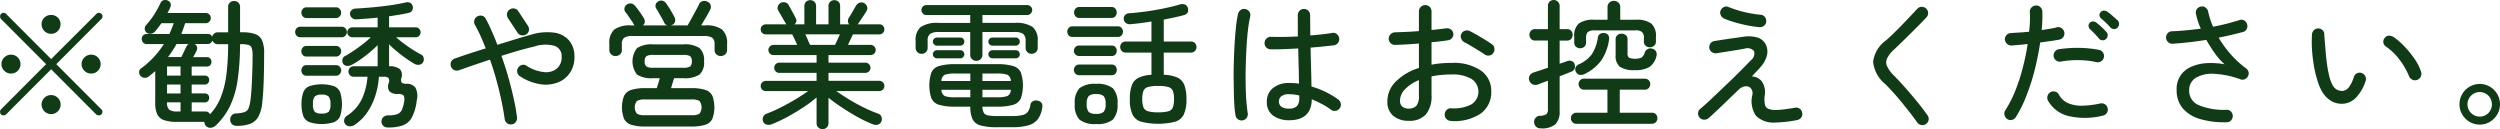<svg xmlns="http://www.w3.org/2000/svg" width="253.68" height="13.094"><path data-name="※勧誘や営業電話はお控えください。" d="M.37 11.706a.332.332 0 00.25-.1l4.57-4.578 4.57 4.578a.415.415 0 00.27.1.332.332 0 00.25-.1.342.342 0 00.11-.266.3.3 0 00-.11-.252L5.71 6.51l4.57-4.578a.351.351 0 00.12-.266.3.3 0 00-.1-.252.364.364 0 00-.26-.112.347.347 0 00-.26.112L5.19 5.992.62 1.414a.342.342 0 00-.25-.112.347.347 0 00-.26.112.326.326 0 00-.1.252.371.371 0 00.1.266L4.68 6.51.11 11.088a.326.326 0 00-.1.252.34.34 0 00.36.366zm5.5-.413a.963.963 0 00-.69-1.645.943.943 0 00-.68.28.97.97 0 00.68 1.652.936.936 0 00.69-.287zM1.8 7.184a.943.943 0 00.28-.672.96.96 0 00-.28-.686.949.949 0 00-.69-.28.92.92 0 00-.67.28.894.894 0 00-.29.686.877.877 0 00.29.672.919.919 0 00.67.28.947.947 0 00.69-.28zm8.13 0a.9.9 0 00.28-.672.921.921 0 00-.28-.686.911.911 0 00-.68-.28.943.943 0 00-.68.28.93.93 0 00-.29.686.913.913 0 00.29.672.941.941 0 00.68.28.909.909 0 00.68-.28zM5.87 3.145a.957.957 0 00.27-.679.927.927 0 00-.27-.679 1 1 0 00-1.37 0 .9.9 0 00-.28.679.968.968 0 00.96.966.936.936 0 00.69-.287zm15.57 9.814a.929.929 0 00.46-.231 6.8 6.8 0 001.46-2.016 9.15 9.15 0 00.76-2.639 26.164 26.164 0 00.24-3.591h.09a2.8 2.8 0 01.76.077.463.463 0 01.33.315 2.139 2.139 0 01.09.714q0 .882-.03 1.729c-.02.565-.04 1.088-.07 1.568s-.06.889-.11 1.225a3.144 3.144 0 01-.2.875.677.677 0 01-.42.392 3.1 3.1 0 01-.86.133.578.578 0 00-.44.21.676.676 0 00-.14.462.588.588 0 00.2.434.668.668 0 00.45.154 3.852 3.852 0 001.38-.21 1.619 1.619 0 00.84-.742 3.818 3.818 0 00.39-1.5c.07-.578.11-1.3.14-2.156s.04-1.755.04-2.688a3.316 3.316 0 00-.2-1.365 1.2 1.2 0 00-.71-.651 3.8 3.8 0 00-1.3-.182h-.23V.702a.562.562 0 00-.18-.441.594.594 0 00-.42-.161.618.618 0 00-.43.161.562.562 0 00-.18.441v2.576h-1.04a.577.577 0 00-.38.126.586.586 0 00-.2.322.468.468 0 00-.46-.28H18.4q.21-.546.39-1.092h2.09a.484.484 0 00.36-.154.5.5 0 00.15-.364.507.507 0 00-.51-.518H17q.075-.154.15-.294a1.742 1.742 0 00.13-.28.552.552 0 00.03-.4.514.514 0 00-.31-.3.6.6 0 00-.42-.014.48.48 0 00-.3.294 10.31 10.31 0 01-.64 1.162 8.63 8.63 0 01-.83 1.078.51.51 0 00-.12.385.528.528 0 00.2.371.565.565 0 00.44.1.681.681 0 00.4-.224c.21-.243.42-.523.65-.84h1.25q-.09.266-.21.539c-.07.182-.15.366-.23.553h-2.31a.5.5 0 00-.36.147.513.513 0 00-.14.357.538.538 0 00.14.364.484.484 0 00.36.154h1.75a9.4 9.4 0 01-1.01 1.309 8.514 8.514 0 01-1.3 1.155.442.442 0 00-.2.343.5.5 0 00.12.4.59.59 0 00.41.217.615.615 0 00.43-.119c.12-.093.23-.186.34-.28l.33-.28v3.192a2.833 2.833 0 00.19 1.155 1.141 1.141 0 00.67.616 3.839 3.839 0 001.36.189h2.77a.558.558 0 00.19.448.608.608 0 00.51.144zm-.59-1.645h-1.4v-.924h1.33a.411.411 0 00.33-.14.48.48 0 00.12-.322.448.448 0 00-.12-.322.434.434 0 00-.33-.126h-1.33v-.9h1.33a.411.411 0 00.33-.14.48.48 0 00.12-.322.448.448 0 00-.12-.322.434.434 0 00-.33-.126h-1.33v-.92h1.54a.454.454 0 00.35-.14.53.53 0 000-.672.455.455 0 00-.35-.14H19.6c.13-.224.25-.443.35-.658a.577.577 0 00.04-.385.44.44 0 00-.25-.287h1.33a.477.477 0 00.3-.1.6.6 0 00.19-.245.725.725 0 00.21.259.55.55 0 00.34.105h1.04a25.316 25.316 0 01-.18 3.108 9.234 9.234 0 01-.58 2.3 5.32 5.32 0 01-1.08 1.7.478.478 0 00-.46-.28zM17.5 5.147c.15-.219.28-.445.41-.679h1.23a.617.617 0 00-.23.266l-.24.5c-.1.2-.18.383-.27.56h-1.35q.24-.318.45-.647zm-.55 1.6h1.37v.924h-1.37V6.75zm0 1.834h1.37v.9h-1.37v-.9zm.22 2.548a.935.935 0 01-.22-.742h1.37v.924h-.28a1.464 1.464 0 01-.87-.179zm23.7 1.589a1.707 1.707 0 00.93-.812 5 5 0 00.49-1.729 1.769 1.769 0 00-.14-1.288 1.1 1.1 0 00-.92-.392.691.691 0 01-.48-.126.649.649 0 01-.03-.42.936.936 0 00-.13-.926 1.628 1.628 0 00-1.11-.3V4.496a10.128 10.128 0 00.82.742q.45.378.93.707c.31.219.6.4.86.553a.748.748 0 00.47.07.5.5 0 00.36-.238.56.56 0 00.07-.441.449.449 0 00-.24-.343 12.472 12.472 0 01-1.35-.826 13.474 13.474 0 01-1.21-.938h1.99a.458.458 0 00.35-.147.5.5 0 000-.714.458.458 0 00-.35-.147h-2.7v-1.12q.57-.084 1.08-.168c.34-.056.65-.116.92-.182a.523.523 0 00.35-.259.56.56 0 00.04-.441.462.462 0 00-.26-.322.664.664 0 00-.47-.028q-.66.154-1.53.28a41.971 41.971 0 01-3.55.336.612.612 0 00-.39.168.453.453 0 00-.15.378.527.527 0 00.21.413.587.587 0 00.42.133q.5-.028 1.05-.07c.37-.028.75-.061 1.12-.1v.98h-2.56a.5.5 0 00-.36.147.478.478 0 000 .714.5.5 0 00.36.147h1.87a8.767 8.767 0 01-.79.679c-.31.238-.62.465-.94.679s-.61.4-.88.546a.47.47 0 00-.27.343.625.625 0 00.06.427.487.487 0 00.39.231.839.839 0 00.46-.091 7.554 7.554 0 00.88-.539 11.912 11.912 0 00.95-.721c.31-.261.59-.513.83-.756v2.147h-2.43a.514.514 0 00-.38.154.551.551 0 000 .756.512.512 0 00.38.154h1.4a6.57 6.57 0 01-.56 2.233 4.136 4.136 0 01-1.51 1.715.622.622 0 00-.29.392.508.508 0 00.09.448.563.563 0 00.44.238.851.851 0 00.5-.126 4.829 4.829 0 001.34-1.337 6.6 6.6 0 00.81-1.715 8 8 0 00.34-1.848h.48a.651.651 0 01.49.126.6.6 0 01.02.518.923.923 0 00.07.826 1.151 1.151 0 00.89.28.723.723 0 01.58.175 1.187 1.187 0 01.01.679 2.474 2.474 0 01-.25.826.871.871 0 01-.49.385 2.9 2.9 0 01-.87.1.7.7 0 00-.47.168.637.637 0 00-.2.448.59.59 0 00.18.441.62.62 0 00.45.175 4.564 4.564 0 001.53-.211zm-6.98-.322a1.121 1.121 0 00.63-.63 4.07 4.07 0 000-2.394 1.121 1.121 0 00-.63-.63 4.2 4.2 0 00-2.49 0 1.121 1.121 0 00-.63.63 4.07 4.07 0 000 2.394 1.121 1.121 0 00.63.63 4.2 4.2 0 002.49.003zm.8-8.617a.474.474 0 00.36-.161.534.534 0 000-.742.476.476 0 00-.36-.161h-4.24a.476.476 0 00-.36.161.562.562 0 000 .742.474.474 0 00.36.161h4.24zm-.59-1.946a.475.475 0 00.36-.161.543.543 0 000-.77.476.476 0 00-.36-.161h-2.99a.5.5 0 00-.38.161.569.569 0 000 .77.5.5 0 00.38.161h2.99zm0 5.852a.48.48 0 00.37-.161.545.545 0 00.15-.385.528.528 0 00-.15-.371.481.481 0 00-.37-.161h-3.01a.481.481 0 00-.37.161.566.566 0 00-.14.371.583.583 0 00.14.385.48.48 0 00.37.161h3.01zm0-1.946a.48.48 0 00.37-.161.545.545 0 00.15-.385.528.528 0 00-.15-.371.481.481 0 00-.37-.161h-3.01a.481.481 0 00-.37.161.566.566 0 00-.14.371.583.583 0 00.14.385.48.48 0 00.37.161h3.01zm-2.16 5.607a1.143 1.143 0 01-.18-.777 1.178 1.178 0 01.18-.777.977.977 0 01.71-.189.965.965 0 01.7.189 1.178 1.178 0 01.18.777 1.143 1.143 0 01-.18.777 1.018 1.018 0 01-.7.175 1.032 1.032 0 01-.71-.172zm20.4 1.029a.664.664 0 00.12-.476 17.877 17.877 0 00-.34-1.918q-.225-1.036-.54-2.142c-.21-.737-.44-1.46-.7-2.17.58-.186 1.15-.362 1.72-.525s1.09-.3 1.58-.413a3.533 3.533 0 012.14-.063 1.085 1.085 0 01.67 1.085 1.492 1.492 0 01-.48 1.2 1.738 1.738 0 01-1.29.364 3.979 3.979 0 01-1.78-.637.552.552 0 00-.47-.091.61.61 0 00-.39.287.581.581 0 00-.09.476.606.606 0 00.28.392 5.244 5.244 0 002.04.8 3.463 3.463 0 001.77-.168 2.634 2.634 0 001.25-.98 2.806 2.806 0 00.46-1.638 2.456 2.456 0 00-.54-1.645 2.413 2.413 0 00-1.52-.8 5.474 5.474 0 00-2.35.21c-.47.131-1 .285-1.58.462s-1.2.364-1.83.56a26.91 26.91 0 00-.58-1.407 12.766 12.766 0 00-.6-1.225.528.528 0 00-.36-.308.644.644 0 00-.49.056.619.619 0 00-.3.371.588.588 0 00.05.483c.2.364.4.747.58 1.148s.35.817.52 1.246q-.87.266-1.68.532c-.54.177-1.03.346-1.46.5a.613.613 0 00-.37.322.607.607 0 00-.02.476.569.569 0 00.32.364.636.636 0 00.49.028c.44-.159.94-.331 1.48-.518s1.1-.373 1.67-.56a30.588 30.588 0 01.93 3.15 28.488 28.488 0 01.56 2.87.639.639 0 00.24.427.583.583 0 00.47.119.563.563 0 00.42-.241zm1.33-9.282a.626.626 0 00-.1-.476l-.97-1.47a.585.585 0 00-.39-.28.609.609 0 00-.49.1.565.565 0 00-.27.4.636.636 0 00.09.469l.97 1.47a.6.6 0 00.4.273.646.646 0 00.48-.091.606.606 0 00.28-.392zm16.47 9.744a4.467 4.467 0 001.44-.182 1.166 1.166 0 00.71-.609 3.435 3.435 0 000-2.31 1.167 1.167 0 00-.71-.609 4.47 4.47 0 00-1.44-.182h-2.05q.075-.224.15-.5c.06-.182.11-.352.16-.511h.92a2.761 2.761 0 001.66-.364 1.625 1.625 0 00.46-1.344 1.648 1.648 0 00-.46-1.351 2.723 2.723 0 00-1.66-.371H66.3a2.729 2.729 0 00-1.65.371 2.185 2.185 0 00-.01 2.695 2.782 2.782 0 001.66.364h.64a4.1 4.1 0 01-.14.511c-.05.182-.11.348-.16.5h-1.16a4.47 4.47 0 00-1.44.182 1.215 1.215 0 00-.72.609 3.281 3.281 0 000 2.31 1.214 1.214 0 00.72.609 4.467 4.467 0 001.44.182h4.66zm-7.23-7.315a.537.537 0 00.19-.441v-.585a.809.809 0 01.23-.658 1.435 1.435 0 01.85-.182h7.25a1.457 1.457 0 01.85.182.809.809 0 01.23.658v.588a.537.537 0 00.19.441.649.649 0 00.45.161.629.629 0 00.44-.175.578.578 0 00.19-.455v-.588a1.85 1.85 0 00-.5-1.463 2.655 2.655 0 00-1.72-.427h-.41c.16-.261.32-.541.5-.84s.31-.551.41-.756a.6.6 0 00.05-.469.571.571 0 00-.32-.343.7.7 0 00-.48-.056.532.532 0 00-.38.336q-.12.238-.33.637c-.15.266-.29.534-.44.805s-.28.5-.39.686h-1.69a.257.257 0 01.07-.028l.07-.028a.481.481 0 00.28-.336.645.645 0 00-.06-.448c-.1-.205-.24-.443-.4-.714a7.651 7.651 0 00-.45-.686.636.636 0 00-.37-.266.533.533 0 00-.44.084.5.5 0 00-.17.742c.06.093.15.226.24.4s.2.348.3.525.18.331.24.462a.518.518 0 00.34.294h-2.5a.489.489 0 00.2-.364.689.689 0 00-.11-.392c-.09-.159-.23-.362-.4-.609s-.34-.46-.49-.637a.619.619 0 00-.41-.224.56.56 0 00-.43.126.5.5 0 00-.22.35.454.454 0 00.09.392c.08.093.17.219.28.378s.21.315.32.469a2.851 2.851 0 01.24.385.48.48 0 00.1.126h-.35a2.706 2.706 0 00-1.73.427 1.849 1.849 0 00-.49 1.463v.588a.606.606 0 00.18.455.619.619 0 00.45.175.667.667 0 00.45-.162zm1.72 6.013a1.053 1.053 0 010-1.288 1.485 1.485 0 01.8-.154h4.76a1.467 1.467 0 01.79.154 1.092 1.092 0 010 1.288 1.463 1.463 0 01-.79.154h-4.76a1.481 1.481 0 01-.8-.151zm.97-4.788a.6.6 0 01-.18-.518.62.62 0 01.18-.532 1.3 1.3 0 01.7-.126h3.02a1.367 1.367 0 01.71.126.652.652 0 01.17.532.631.631 0 01-.17.518 1.367 1.367 0 01-.71.126H66.3a1.3 1.3 0 01-.7-.123zm18.29 6.188a.567.567 0 00.18-.434V9.925c.4.317.86.651 1.39 1s1.06.674 1.6.973a13.047 13.047 0 001.51.714.809.809 0 00.49.042.547.547 0 00.36-.294.625.625 0 00.03-.483.512.512 0 00-.34-.343 15.9 15.9 0 01-1.47-.63c-.51-.252-1.01-.525-1.49-.819s-.91-.576-1.29-.847h4.36a.487.487 0 00.37-.147.5.5 0 00.15-.371.5.5 0 00-.15-.364.477.477 0 00-.37-.154h-5.15v-.808h3.74a.522.522 0 00.37-.154.517.517 0 000-.728.524.524 0 00-.37-.154h-3.74v-.77h4.27a.522.522 0 00.37-.154.517.517 0 000-.728.524.524 0 00-.37-.154h-2.29q.12-.28.27-.574c.09-.2.17-.359.23-.49h2.67a.487.487 0 00.37-.147.5.5 0 00.15-.371.481.481 0 00-.15-.357.487.487 0 00-.37-.147h-2.2c.05-.056.09-.1.11-.126q.15-.238.39-.588c.16-.233.29-.439.4-.616a.571.571 0 00.07-.455.636.636 0 00-.32-.371.535.535 0 00-.44-.035.642.642 0 00-.35.273c-.1.168-.22.38-.37.637s-.27.464-.38.623a.655.655 0 00-.09.336.418.418 0 00.14.322h-.93V.604a.538.538 0 00-.17-.427.618.618 0 00-.43-.161.587.587 0 00-.41.161.538.538 0 00-.17.427v1.862h-1.26V.604a.545.545 0 00-.18-.427.57.57 0 00-.41-.161.618.618 0 00-.43.161.573.573 0 00-.17.427v1.862h-1.01a.451.451 0 00.13-.63q-.075-.154-.21-.406c-.09-.168-.19-.338-.28-.511s-.17-.306-.22-.4a.55.55 0 00-.34-.273.656.656 0 00-.45.035.567.567 0 00-.3.343.492.492 0 00.04.455q.15.266.36.63c.14.243.25.434.34.574a.9.9 0 00.06.1l.06.084h-2.09a.536.536 0 00-.37.147.481.481 0 00-.15.357.5.5 0 00.15.371.536.536 0 00.37.147h2.68c.07.131.14.294.24.49s.18.388.26.574h-2.4a.485.485 0 00-.36.154.494.494 0 000 .728.484.484 0 00.36.154h4.37v.77h-3.78a.477.477 0 00-.37.154.517.517 0 000 .728.475.475 0 00.37.154h3.78v.812h-5.15a.524.524 0 00-.37.154.5.5 0 00-.15.364.5.5 0 00.15.371.536.536 0 00.37.147H82c-.38.271-.81.553-1.3.847s-1 .569-1.51.826a12.813 12.813 0 01-1.41.623.573.573 0 00-.35.343.623.623 0 00.02.483.536.536 0 00.38.287.857.857 0 00.49-.049 14.175 14.175 0 001.58-.742c.55-.3 1.08-.618 1.6-.959a12.931 12.931 0 001.36-1.015v2.618a.567.567 0 00.18.434.6.6 0 00.42.168.6.6 0 00.43-.169zm-1.91-8.876c-.09-.2-.18-.387-.26-.574h3.51l-.27.588c-.09.2-.17.355-.22.476h-2.55c-.05-.124-.13-.291-.21-.487zm20.72 8.848a5.9 5.9 0 001.65-.189 1.818 1.818 0 00.96-.623 2.607 2.607 0 00.45-1.176.626.626 0 00-.06-.455.575.575 0 00-.38-.245.681.681 0 00-.5.049.457.457 0 00-.26.357 1.679 1.679 0 01-.25.7.931.931 0 01-.55.35 4.449 4.449 0 01-1.06.1h-1.53a4.612 4.612 0 01-.92-.07.6.6 0 01-.43-.273 1.327 1.327 0 01-.13-.609h1.46a5.6 5.6 0 001.66-.189 1.22 1.22 0 00.78-.658 4.185 4.185 0 000-2.618 1.221 1.221 0 00-.78-.658 5.6 5.6 0 00-1.66-.189h-4.2a5.6 5.6 0 00-1.66.189 1.221 1.221 0 00-.78.658 4.185 4.185 0 000 2.618 1.22 1.22 0 00.78.658 5.6 5.6 0 001.66.189h1.51a2.94 2.94 0 00.23 1.281 1.284 1.284 0 00.83.63 6.092 6.092 0 001.65.175h1.53zm-3.19-6.909a.589.589 0 00.18-.441v-2.31h3.24a1.559 1.559 0 01.89.189.861.861 0 01.25.707v.7a.583.583 0 00.18.448.6.6 0 00.43.168.644.644 0 00.44-.168.583.583 0 00.18-.448v-.7a1.718 1.718 0 00-.51-1.4 3 3 0 00-1.84-.42h-3.26v-.798h4.56a.457.457 0 00.34-.154.488.488 0 00.15-.35.481.481 0 00-.15-.357.468.468 0 00-.34-.147H93.99a.452.452 0 00-.34.147.481.481 0 00-.15.357.488.488 0 00.15.35.442.442 0 00.34.154h4.46v.8h-3.2a2.961 2.961 0 00-1.83.42 1.718 1.718 0 00-.51 1.4v.7a.595.595 0 00.6.616.594.594 0 00.44-.168.583.583 0 00.18-.448v-.7a.831.831 0 01.25-.707 1.521 1.521 0 01.88-.189h3.19v2.31a.589.589 0 00.18.441.619.619 0 00.45.175.605.605 0 00.43-.174zm-2.07-.077a.4.4 0 00.29-.119.389.389 0 00.12-.287.408.408 0 00-.41-.42h-2.36a.4.4 0 00-.29.119.38.38 0 00-.13.3.364.364 0 00.13.287.4.4 0 00.29.119h2.36zm0-1.288a.408.408 0 00.41-.42.39.39 0 00-.12-.287.4.4 0 00-.29-.119h-2.36a.4.4 0 00-.29.119.365.365 0 00-.13.287.379.379 0 00.13.3.4.4 0 00.29.119h2.36zm5.62 1.288a.408.408 0 00.3-.119.389.389 0 00.12-.287.409.409 0 00-.42-.42h-2.35a.4.4 0 00-.29.119.415.415 0 00-.13.3.426.426 0 00.42.406h2.35zm0-1.288a.409.409 0 00.42-.42.39.39 0 00-.12-.287.41.41 0 00-.3-.119h-2.35a.426.426 0 00-.42.406.414.414 0 00.13.3.4.4 0 00.29.119h2.35zm-7.19 5.11a.692.692 0 01-.34-.63h2.93v.756h-1.51a3.07 3.07 0 01-1.08-.123zm0-2.156a3.07 3.07 0 011.08-.126h1.51v.756h-2.93a.692.692 0 01.34-.627zm3.82-.126h1.46a3.07 3.07 0 011.08.126.711.711 0 01.34.63h-2.88v-.753zm0 1.652h2.88a.711.711 0 01-.34.63 3.07 3.07 0 01-1.08.126h-1.46v-.753zm19.56 3.234a1.414 1.414 0 00.88-.749 3.515 3.515 0 00.26-1.533 3.967 3.967 0 00-.21-1.435 1.4 1.4 0 00-.71-.763 3.75 3.75 0 00-1.38-.28V5.336h2.75a.534.534 0 00.42-.168.57.57 0 00.15-.392.564.564 0 00-.15-.4.547.547 0 00-.42-.161h-2.75V1.99c.38-.075.74-.149 1.09-.224s.68-.154.97-.238a.539.539 0 00.37-.273.627.627 0 00.01-.469.5.5 0 00-.3-.329.825.825 0 00-.55.007c-.44.131-.96.259-1.57.385s-1.21.231-1.83.315-1.19.145-1.7.182a.565.565 0 00-.42.189.516.516 0 00-.13.413.533.533 0 00.22.392.7.7 0 00.5.112q.48-.042 1.02-.112c.35-.046.71-.1 1.07-.154v2.03h-2.61a.554.554 0 00-.41.161.564.564 0 00-.15.4.57.57 0 00.15.392.541.541 0 00.41.168h2.61v2.254a3.361 3.361 0 00-1.31.3 1.375 1.375 0 00-.68.763 3.887 3.887 0 00-.2 1.414 3.515 3.515 0 00.26 1.533 1.414 1.414 0 00.88.749 7.231 7.231 0 003.46 0zm-6.32-.217a2.181 2.181 0 00.47-1.589 2.155 2.155 0 00-.47-1.582 2.514 2.514 0 00-1.71-.448 2.471 2.471 0 00-1.69.448 2.112 2.112 0 00-.47 1.582 2.137 2.137 0 00.47 1.589 2.444 2.444 0 001.69.455 2.486 2.486 0 001.71-.452zm3.58-.84a.69.69 0 01-.48-.392 2.3 2.3 0 01-.12-.847 2.249 2.249 0 01.12-.833.691.691 0 01.48-.392 3.616 3.616 0 011-.105 3.73 3.73 0 011.02.105.712.712 0 01.48.392 2.249 2.249 0 01.12.833 2.357 2.357 0 01-.12.854.688.688 0 01-.48.392 3.977 3.977 0 01-1.02.1 3.616 3.616 0 01-1-.104zm-3.08-7.539a.473.473 0 00.38-.161.583.583 0 00.14-.385.566.566 0 00-.14-.371.474.474 0 00-.38-.161h-4.61a.474.474 0 00-.38.161.566.566 0 00-.14.371.583.583 0 00.14.385.473.473 0 00.38.161h4.61zm-.63-1.932a.464.464 0 00.38-.168.593.593 0 00.14-.378.612.612 0 00-.14-.392.464.464 0 00-.38-.168h-3.3a.458.458 0 00-.37.168.562.562 0 00-.14.392.543.543 0 00.14.378.458.458 0 00.37.168h3.3zm.02 5.81a.466.466 0 00.37-.161.556.556 0 00.13-.371.577.577 0 00-.13-.385.467.467 0 00-.37-.161h-3.33a.481.481 0 00-.37.161.546.546 0 00-.15.385.528.528 0 00.15.371.48.48 0 00.37.161h3.33zm0-1.946a.466.466 0 00.37-.161.594.594 0 000-.742.467.467 0 00-.37-.161h-3.33a.481.481 0 00-.37.161.534.534 0 000 .742.48.48 0 00.37.161h3.33zm-2.35 5.67a1.189 1.189 0 01-.2-.812 1.166 1.166 0 01.2-.791 1.043 1.043 0 01.75-.2 1.085 1.085 0 01.77.2 1.166 1.166 0 01.2.791 1.189 1.189 0 01-.2.812 1.111 1.111 0 01-.77.2 1.067 1.067 0 01-.75-.197zm22.64-1.274a11.024 11.024 0 011.07.5 6.156 6.156 0 01.87.553.618.618 0 00.48.112.594.594 0 00.42-.266.56.56 0 00.1-.469.634.634 0 00-.26-.413 8.033 8.033 0 00-1.23-.742 8.765 8.765 0 00-1.48-.574c-.01-.495-.02-1.087-.04-1.778s-.04-1.414-.05-2.17a60.646 60.646 0 002.39-.238.639.639 0 00.25-1.148.55.55 0 00-.46-.1c-.29.047-.63.091-1 .133s-.78.082-1.21.119c0-.345-.01-.691-.01-1.036s-.01-.686-.01-1.022a.618.618 0 00-.63-.63.6.6 0 00-.44.182.613.613 0 00-.18.448v1.015c0 .369 0 .749.01 1.141q-.75.042-1.47.049t-1.26-.007a.591.591 0 00-.45.168.632.632 0 00-.2.448.584.584 0 00.16.448.6.6 0 00.45.2c.37.01.79 0 1.28-.014s1-.042 1.52-.07c.02.644.03 1.276.05 1.9s.02 1.178.03 1.673a4.593 4.593 0 00-.5-.056 8.63 8.63 0 00-.49-.014 2.492 2.492 0 00-1.64.511 1.683 1.683 0 00-.63 1.379 1.641 1.641 0 00.65 1.428 2.712 2.712 0 001.6.462q2.265 0 2.31-2.114zm-6.6 1.869a.65.65 0 00.1-.469c-.05-.317-.1-.73-.14-1.239s-.06-1.071-.07-1.687-.01-1.251.01-1.9.04-1.293.08-1.918.08-1.2.15-1.729a12.4 12.4 0 01.22-1.323.658.658 0 00-.07-.476.6.6 0 00-.4-.28.554.554 0 00-.47.07.7.7 0 00-.29.392 11.211 11.211 0 00-.21 1.33q-.09.826-.15 1.834c-.04.672-.06 1.363-.08 2.072s-.01 1.393 0 2.051.02 1.251.05 1.778a9.922 9.922 0 00.13 1.253.594.594 0 00.26.406.639.639 0 00.88-.162zm3.5-1.134a.641.641 0 01-.24-.511.683.683 0 01.24-.525 1.16 1.16 0 01.79-.217 4.6 4.6 0 011.04.126v.308a1.133 1.133 0 01-.23.763 1.051 1.051 0 01-.81.259 1.215 1.215 0 01-.79-.2zm20.23.714a2.634 2.634 0 001.08-2.261 2.484 2.484 0 00-1.05-2.107 4.87 4.87 0 00-2.93-.777q-.555 0-1.08.042a8.607 8.607 0 00-1 .14V4.286c.31-.028.61-.058.89-.091s.54-.067.77-.105a.673.673 0 00.43-.238.617.617 0 00.12-.462.574.574 0 00-.26-.413.7.7 0 00-.47-.1c-.23.028-.46.056-.71.084s-.5.056-.77.084V1.164a.63.63 0 00-.18-.462.645.645 0 00-1.1.462v1.988c-.42.037-.85.066-1.27.084s-.8.033-1.16.042a.68.68 0 00-.45.2.632.632 0 00.47 1.078 41.41 41.41 0 002.41-.14v2.478a5.727 5.727 0 00-2.32 1.358 2.8 2.8 0 00-.88 2.016 1.826 1.826 0 00.61 1.5 2.4 2.4 0 001.55.49 2.247 2.247 0 001.74-.637 2.883 2.883 0 00.58-1.967v-1.9a8.335 8.335 0 01.98-.147c.34-.032.7-.049 1.07-.049a3.766 3.766 0 012 .448 1.53 1.53 0 010 2.583 3.909 3.909 0 01-2.07.4.554.554 0 00-.45.175.606.606 0 00-.19.455.589.589 0 00.17.455.688.688 0 00.46.2 4.782 4.782 0 003.01-.743zm.87-5.894a.584.584 0 00.41-.245.651.651 0 00.12-.469.533.533 0 00-.23-.413q-.27-.2-.69-.455t-.84-.5c-.29-.163-.53-.3-.74-.4a.633.633 0 00-.48-.035.6.6 0 00-.38.329.516.516 0 000 .483.751.751 0 00.33.371c.18.084.39.2.64.35s.5.3.75.455.47.292.64.413a.65.65 0 00.47.119zm-8.83 5.166a.766.766 0 01-.22-.581 1.684 1.684 0 01.51-1.162 4.036 4.036 0 011.41-.924v1.512a1.617 1.617 0 01-.26 1.092 1.033 1.033 0 01-.78.28.914.914 0 01-.66-.214zm15.56 1.8a1.841 1.841 0 00.42-1.344V7.744c.24-.093.46-.182.67-.266l.53-.21a.578.578 0 00.32-.315.666.666 0 000-.441.456.456 0 00-.29-.308.614.614 0 00-.48 0q-.135.056-.33.119c-.12.042-.27.091-.42.147V4.118h.75a.523.523 0 00.42-.175.614.614 0 00.15-.413.589.589 0 00-.15-.406.534.534 0 00-.42-.168h-.75V.604a.567.567 0 00-.18-.434.573.573 0 00-.41-.168.579.579 0 00-.6.6v2.352h-1.3a.534.534 0 00-.42.168.6.6 0 00-.16.406.623.623 0 00.16.413.523.523 0 00.42.175h1.3v2.758c-.27.094-.53.182-.79.266s-.47.154-.65.21a.743.743 0 00-.41.315.606.606 0 00-.04.5.636.636 0 00.36.4.717.717 0 00.53.007q.165-.07.42-.168l.58-.21v2.828a.722.722 0 01-.16.567 1.314 1.314 0 01-.71.161.571.571 0 00-.4.231.622.622 0 00-.13.441.666.666 0 00.2.434.634.634 0 00.47.168 2.1 2.1 0 001.5-.422zm9.78-.042a.512.512 0 00.41-.168.57.57 0 00.15-.392.563.563 0 00-.15-.4.524.524 0 00-.41-.161h-3.26V9.102h2.53a.526.526 0 00.41-.168.57.57 0 00.15-.392.564.564 0 00-.15-.4.539.539 0 00-.41-.161h-6.15a.531.531 0 00-.4.161.572.572 0 00-.16.4.58.58 0 00.16.392.52.52 0 00.4.168h2.37v2.338h-3.15a.517.517 0 00-.4.161.531.531 0 00-.16.4.537.537 0 00.16.392.505.505 0 00.4.168h7.66zm-6.86-7.812a.523.523 0 00.18-.42v-.46a.882.882 0 01.17-.609 1.02 1.02 0 01.7-.175h4.13a.972.972 0 01.69.175.833.833 0 01.18.609v.359a.523.523 0 00.18.42.625.625 0 00.42.154.67.67 0 00.43-.154.531.531 0 00.19-.42v-.5a1.655 1.655 0 00-.47-1.337 2.532 2.532 0 00-1.58-.385h-1.57V.716a.614.614 0 00-.19-.455.661.661 0 00-.46-.175.62.62 0 00-.45.175.579.579 0 00-.19.455v1.288h-1.34a2.532 2.532 0 00-1.58.385 1.653 1.653 0 00-.46 1.337v.6a.523.523 0 00.18.42.65.65 0 00.84.002zm6.6 2.058a1.809 1.809 0 00.72-1.106.6.6 0 00-.03-.455.54.54 0 00-.35-.287.592.592 0 00-.48.007.622.622 0 00-.31.343 1.165 1.165 0 01-.32.525 1.786 1.786 0 01-1.3.021.623.623 0 01-.14-.5V4.006a.536.536 0 00-.18-.441.652.652 0 00-.43-.147.626.626 0 00-.42.147.536.536 0 00-.18.441v1.6a1.4 1.4 0 00.44 1.176 2.593 2.593 0 001.52.336 2.8 2.8 0 001.46-.312zm-4.88-.665a4.95 4.95 0 00.79-2.107.6.6 0 00-.07-.448.478.478 0 00-.36-.224.681.681 0 00-.46.07.5.5 0 00-.24.364 4.264 4.264 0 01-.61 1.708 3.27 3.27 0 01-1.35 1.036.622.622 0 00-.32.35.52.52 0 00.07.434.535.535 0 00.4.28.812.812 0 00.48-.1 4.57 4.57 0 001.67-1.361zm19.89 6.041a.664.664 0 00.41-.266.568.568 0 00.09-.476.612.612 0 00-.26-.413.578.578 0 00-.47-.091c-.4.066-.77.119-1.1.161a7.108 7.108 0 01-.84.063 1.946 1.946 0 01-.77-.119.59.59 0 01-.34-.441 2.978 2.978 0 01-.02-.924 1.914 1.914 0 00-.28-1.393 1.324 1.324 0 00-1.02-.525q.285-.322.54-.581a4.365 4.365 0 00.39-.441 2.63 2.63 0 00.62-1.232 1.658 1.658 0 00-.16-1.022 1.424 1.424 0 00-.83-.672 3.309 3.309 0 00-1.49-.07l-.7.1c-.27.039-.56.077-.84.119l-.78.119q-.345.056-.54.084a.626.626 0 00-.53.728.571.571 0 00.26.4.659.659 0 00.46.119c.12-.018.3-.049.56-.091l.84-.133c.3-.047.6-.093.86-.14s.46-.079.58-.1a.9.9 0 01.97.231.85.85 0 01-.32.945q-.18.182-.54.56c-.25.252-.54.539-.86.861s-.67.658-1.04 1.008-.72.691-1.07 1.022-.66.628-.95.889-.52.462-.69.6a.551.551 0 00-.2.434.61.61 0 00.17.462.627.627 0 00.44.189.649.649 0 00.46-.161q.285-.252.78-.714t1.08-1.029c.39-.378.78-.758 1.19-1.141a1.128 1.128 0 01.69-.343.646.646 0 01.55.21.8.8 0 01.14.693 2.592 2.592 0 00.39 2.107 2.518 2.518 0 001.97.665 12.486 12.486 0 002.2-.252zM179 2.611a.548.548 0 00.22-.427.611.611 0 00-.14-.469.561.561 0 00-.42-.217 11.7 11.7 0 01-1.73-.294 11.444 11.444 0 01-1.53-.49.521.521 0 00-.47 0 .664.664 0 00-.34.364.551.551 0 00.02.469.691.691 0 00.35.343 10.084 10.084 0 001.04.364c.4.121.83.226 1.27.315a11.741 11.741 0 001.27.189.652.652 0 00.46-.145zm16.7 9.562a.6.6 0 00-.11-.469q-.465-.672-1.08-1.421c-.41-.5-.82-.982-1.24-1.449s-.78-.863-1.11-1.19a3.254 3.254 0 01-.67-.917.945.945 0 010-.805 3.019 3.019 0 01.72-.91c.27-.261.61-.579.99-.952s.77-.763 1.18-1.169.77-.782 1.1-1.127a.642.642 0 00.17-.455.64.64 0 00-.65-.616.609.609 0 00-.45.2l-.75.8c-.28.3-.57.6-.86.9s-.58.581-.85.847-.52.488-.72.665a3.134 3.134 0 00-1.3 2.163 3.336 3.336 0 001.23 2.261c.32.318.68.7 1.06 1.134s.76.9 1.14 1.379.74.945 1.05 1.393a.63.63 0 00.42.252.632.632 0 00.73-.512zm8.46-.007a.634.634 0 00.39-.28 12.37 12.37 0 001.11-2.268 22.161 22.161 0 00.84-2.653c.22-.919.4-1.8.52-2.653.36-.046.72-.1 1.06-.147s.64-.1.9-.147a.632.632 0 00.4-.273.672.672 0 00.09-.483.66.66 0 00-.28-.406.555.555 0 00-.48-.084 6.533 6.533 0 01-.7.147l-.84.133c.04-.364.06-.7.07-1.022s.01-.607 0-.868a.642.642 0 00-.21-.448.557.557 0 00-.46-.154.638.638 0 00-.43.2.589.589 0 00-.17.455c.02.28.02.588.01.924s-.04.7-.08 1.078c-.34.037-.68.066-1 .084s-.6.037-.86.056a.631.631 0 00-.44.21.644.644 0 00-.16.462.669.669 0 00.23.427.608.608 0 00.46.161l.77-.063c.27-.023.56-.053.85-.091a21.777 21.777 0 01-.48 2.345 17.891 17.891 0 01-.75 2.338 11.736 11.736 0 01-1.04 2.051.616.616 0 00-.08.476.659.659 0 00.28.406.625.625 0 00.48.089zm9.63-.707a.6.6 0 00.08-.469.636.636 0 00-.27-.406.643.643 0 00-.49-.084 9.331 9.331 0 01-1.8.224 3.447 3.447 0 01-1.43-.245 1.946 1.946 0 01-.96-.875.59.59 0 00-.37-.308.632.632 0 00-.78.434.6.6 0 00.05.49 3.242 3.242 0 002.11 1.561 7.4 7.4 0 003.45-.049.628.628 0 00.41-.271zm-.59-5.236a.582.582 0 00.28-.385.63.63 0 00-.46-.77 10.923 10.923 0 00-2.04-.21 12.621 12.621 0 00-2.09.14.559.559 0 00-.39.266.632.632 0 00-.11.476.662.662 0 00.27.413.584.584 0 00.47.091 9.453 9.453 0 011.83-.14 8.194 8.194 0 011.76.2.64.64 0 00.48-.079zm1.82-3.78a.468.468 0 00-.14-.371c-.15-.14-.33-.3-.53-.476a4.978 4.978 0 00-.51-.406.628.628 0 00-.36-.112.418.418 0 00-.32.154.387.387 0 00-.12.336.482.482 0 00.17.308q.24.2.48.434c.17.159.32.317.46.476a.475.475 0 00.36.161.446.446 0 00.35-.133.522.522 0 00.16-.369zm-1.15 1.162a.468.468 0 00-.14-.371 6.038 6.038 0 00-.49-.5c-.2-.182-.36-.324-.5-.427a.592.592 0 00-.35-.133.449.449 0 00-.34.147.409.409 0 00-.12.329.466.466 0 00.15.315 9.37 9.37 0 01.91.952.454.454 0 00.34.168.469.469 0 00.37-.126.523.523 0 00.17-.352zm12.52 8.61a.661.661 0 00-.01-.9.62.62 0 00-.45-.175 6.586 6.586 0 01-2.78-.455 1.57 1.57 0 01-1.01-1.505 1.437 1.437 0 01.68-1.288 3.24 3.24 0 011.86-.4 9.044 9.044 0 012.69.567.57.57 0 00.43-.028.6.6 0 00.31-.308.551.551 0 00.05-.434.652.652 0 00-.26-.364 9.458 9.458 0 01-1.51-1.379 10.637 10.637 0 01-1.26-1.729c.44-.084.87-.175 1.28-.273s.82-.2 1.2-.3a.564.564 0 00.37-.308.6.6 0 00.03-.49.587.587 0 00-.3-.378.546.546 0 00-.48-.028c-.38.121-.8.24-1.25.357s-.92.222-1.42.315a8.731 8.731 0 01-.5-1.554.657.657 0 00-.27-.4.585.585 0 00-.47-.091.63.63 0 00-.41.273.623.623 0 00-.08.483 6.937 6.937 0 00.49 1.484c-.5.066-.99.121-1.48.168s-.98.079-1.44.1a.551.551 0 00-.44.2.584.584 0 00-.16.448.593.593 0 00.2.448.575.575 0 00.45.168 37.103 37.103 0 003.43-.392 14.463 14.463 0 00.93 1.449 6.066 6.066 0 00.93 1.029 7.486 7.486 0 00-1.78-.119 4.518 4.518 0 00-1.56.35 2.4 2.4 0 00-1.53 2.4 2.774 2.774 0 00.62 1.841 3.687 3.687 0 001.77 1.085 8.728 8.728 0 002.69.322.59.59 0 00.44-.187zm12.68-2.31a4.488 4.488 0 00.98-1.7.611.611 0 00-.04-.476.673.673 0 00-.37-.322.592.592 0 00-.48.035.609.609 0 00-.31.371 3.5 3.5 0 01-.51 1.05.924.924 0 01-.64.364 1.065 1.065 0 01-1.01-.6 3.447 3.447 0 01-.34-.924 11.294 11.294 0 01-.24-1.316c-.06-.476-.11-.928-.14-1.358s-.08-.919-.12-1.47a.589.589 0 00-.14-.462.631.631 0 00-.44-.21.611.611 0 00-.46.161.706.706 0 00-.21.441 12.819 12.819 0 00.01 1.638c.04.56.11 1.106.2 1.638a12.229 12.229 0 00.36 1.456 5.07 5.07 0 00.46 1.078 2.709 2.709 0 001.01 1 2.166 2.166 0 001.23.217 2.024 2.024 0 001.2-.609zm6.57-2.128a.711.711 0 00.03-.5 5.034 5.034 0 00-.7-1.358 9.863 9.863 0 00-1.01-1.232 7.184 7.184 0 00-1.03-.9 1 1 0 00-.49-.168.549.549 0 00-.44.21.581.581 0 00.09.882 5.919 5.919 0 011.38 1.323 7.452 7.452 0 01.97 1.673.639.639 0 00.33.371.618.618 0 00.49.035.65.65 0 00.38-.334zm7.02 4.585a2.248 2.248 0 00.74-.749 2.034 2.034 0 00.28-1.029 2.061 2.061 0 00-.28-1.043 2.184 2.184 0 00-.74-.742 2.052 2.052 0 00-2.81.742 1.966 1.966 0 00-.28 1.043 1.939 1.939 0 00.28 1.029 2.077 2.077 0 00.74.749 2.053 2.053 0 002.07.002zm-1.92-.9a1.243 1.243 0 010-1.75 1.237 1.237 0 011.76-.007 1.26 1.26 0 010 1.764 1.237 1.237 0 01-1.76-.008z" fill="#113b17" fill-rule="evenodd"/></svg>